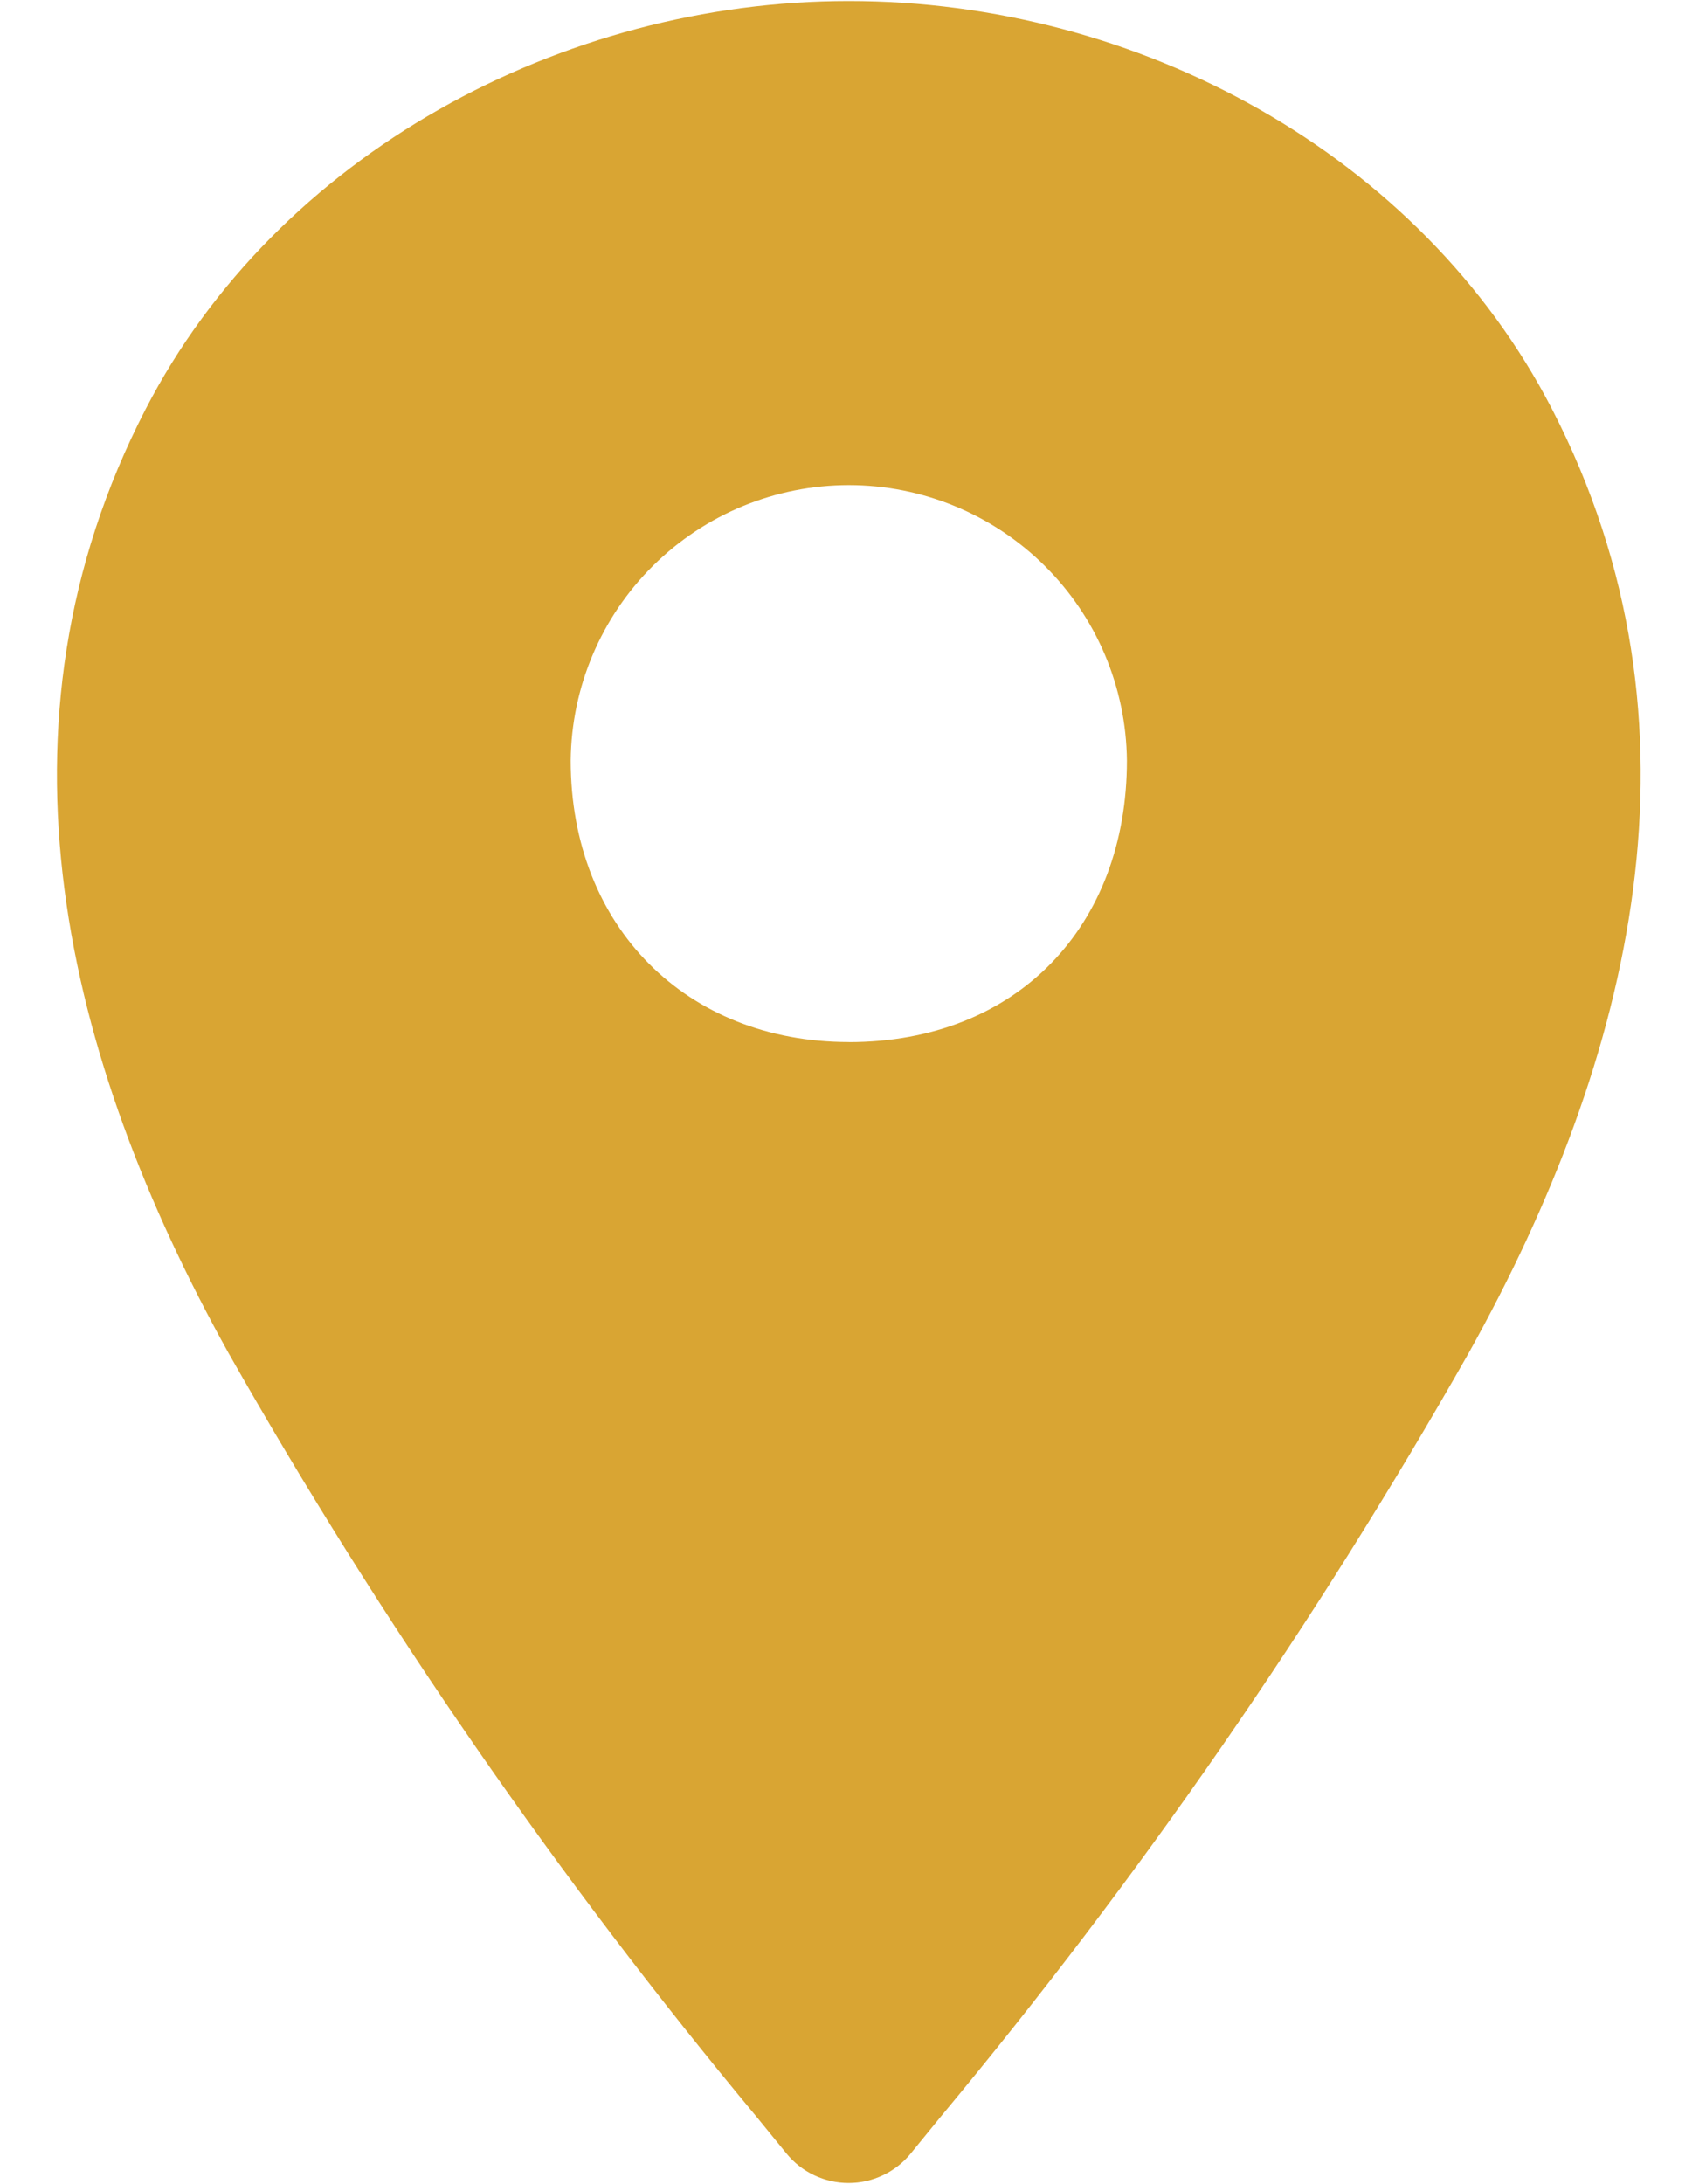 <svg width="25" height="32" viewBox="0 0 25 32" fill="none" xmlns="http://www.w3.org/2000/svg">
<path d="M22.745 5.997C20.815 2.257 16.677 0.015 12.439 0.015C8.238 0.015 4.063 2.257 2.133 5.997C-0.258 10.631 0.951 15.508 3.345 19.818C5.589 23.776 8.182 27.525 11.092 31.022L11.525 31.553C11.635 31.688 11.774 31.797 11.931 31.871C12.089 31.946 12.261 31.985 12.435 31.985C12.61 31.985 12.782 31.946 12.939 31.871C13.097 31.797 13.236 31.688 13.346 31.553L13.779 31.022C16.689 27.525 19.282 23.776 21.526 19.818C23.926 15.508 25.135 10.63 22.745 5.997ZM12.439 15.268C10.065 15.268 8.363 13.585 8.363 11.142C8.374 10.068 8.809 9.042 9.572 8.287C10.335 7.532 11.365 7.108 12.439 7.108C13.512 7.108 14.543 7.532 15.306 8.287C16.069 9.042 16.503 10.068 16.514 11.142C16.515 13.569 14.905 15.269 12.439 15.269L12.439 15.268Z" fill="#D9A533"/>
</svg>

